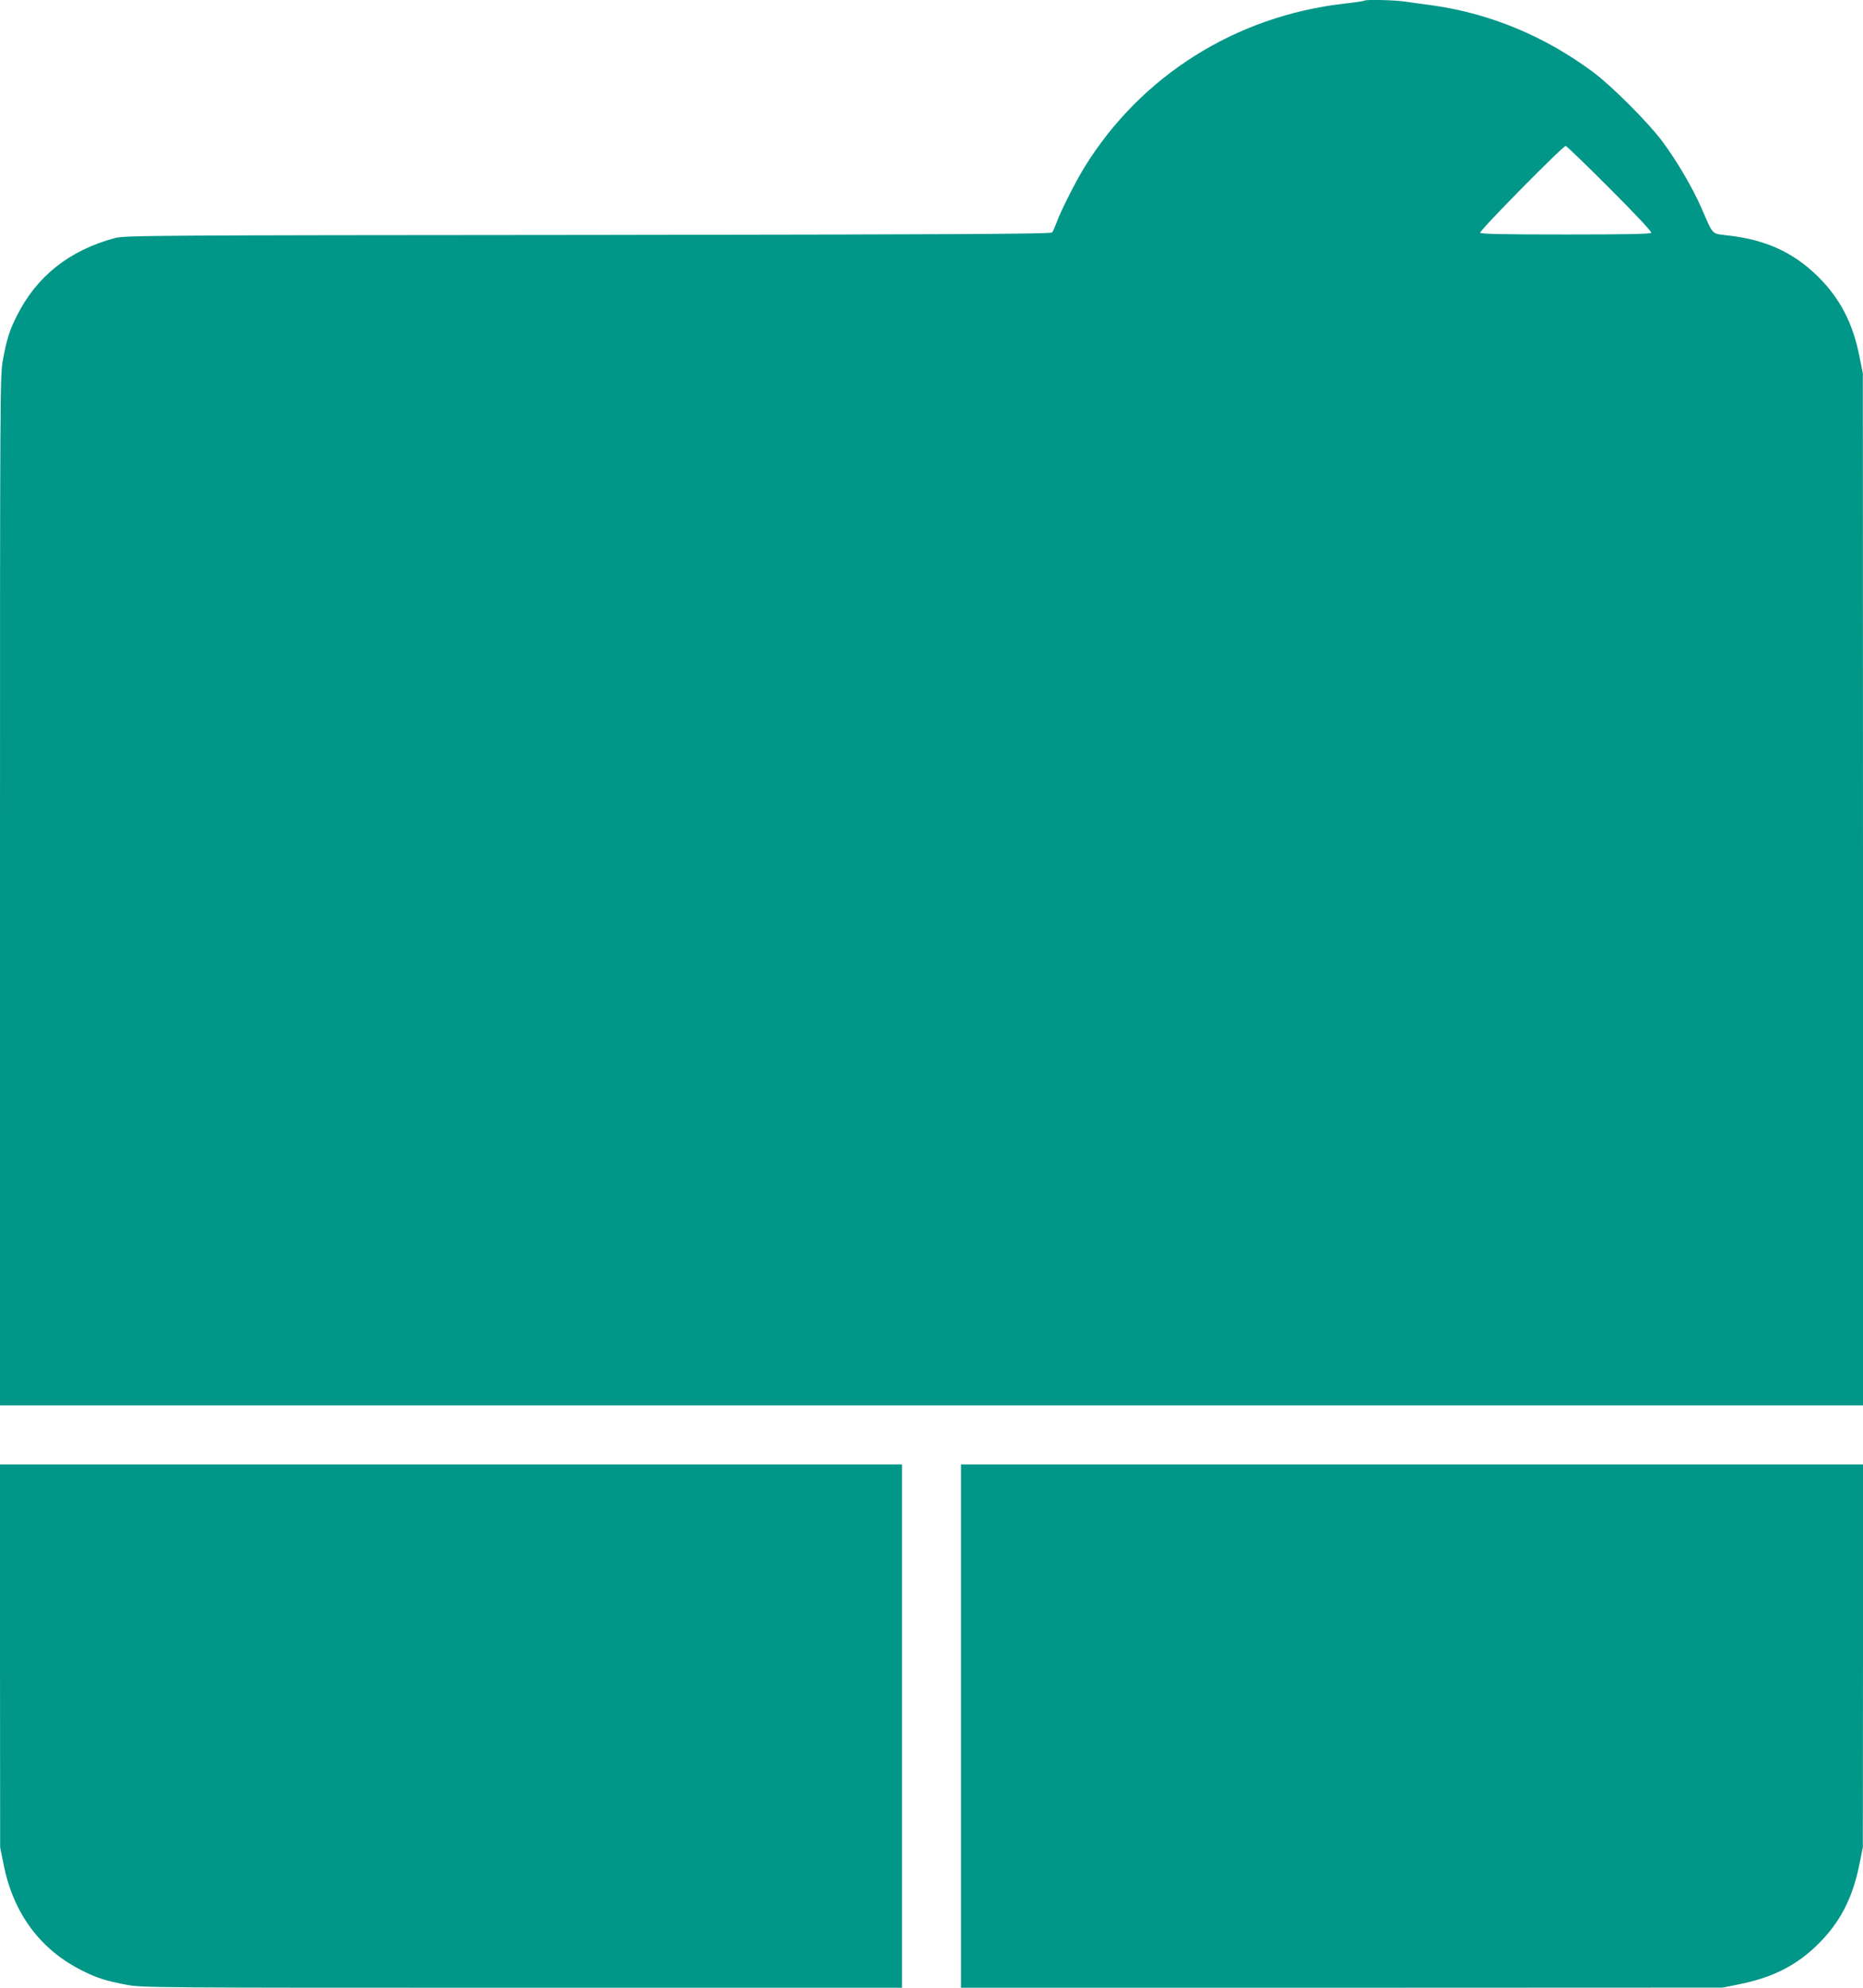 <?xml version="1.0" standalone="no"?>
<!DOCTYPE svg PUBLIC "-//W3C//DTD SVG 20010904//EN"
 "http://www.w3.org/TR/2001/REC-SVG-20010904/DTD/svg10.dtd">
<svg version="1.0" xmlns="http://www.w3.org/2000/svg"
 width="1200pt" height="1280pt" viewBox="0 0 1200 1280"
 preserveAspectRatio="xMidYMid meet">
<g transform="translate(0,1280) scale(0.1,-0.1)"
fill="#009688" stroke="none">
<path d="M8789 12796 c-3 -3 -64 -12 -136 -20 -695 -81 -1303 -464 -1666
-1050 -57 -92 -156 -287 -182 -361 -10 -27 -23 -56 -28 -62 -7 -10 -637 -13
-2991 -16 -2807 -2 -2985 -3 -3046 -20 -294 -79 -505 -247 -632 -502 -46 -91
-64 -147 -88 -275 -20 -104 -20 -148 -20 -3422 l0 -3318 6000 0 6000 0 0 3323
-1 3322 -23 115 c-42 210 -125 369 -263 506 -158 157 -336 239 -576 267 -117
14 -98 -4 -177 176 -59 134 -156 300 -253 431 -91 122 -325 356 -447 447 -312
231 -660 375 -1030 428 -63 8 -145 20 -182 25 -68 10 -251 14 -259 6z m1580
-1210 c161 -161 271 -278 267 -285 -5 -8 -162 -11 -551 -11 -389 0 -546 3
-551 11 -7 12 532 559 551 559 6 0 133 -123 284 -274z"/>
<path d="M0 2138 l1 -1233 23 -115 c63 -313 236 -545 506 -680 96 -48 151 -65
280 -90 103 -20 148 -20 2552 -20 l2448 0 0 1685 0 1685 -2905 0 -2905 0 0
-1232z"/>
<path d="M6190 1685 l0 -1685 2453 0 2452 1 115 23 c214 44 367 123 505 261
138 138 217 291 261 505 l23 115 1 1233 0 1232 -2905 0 -2905 0 0 -1685z"/>
</g>
</svg>
